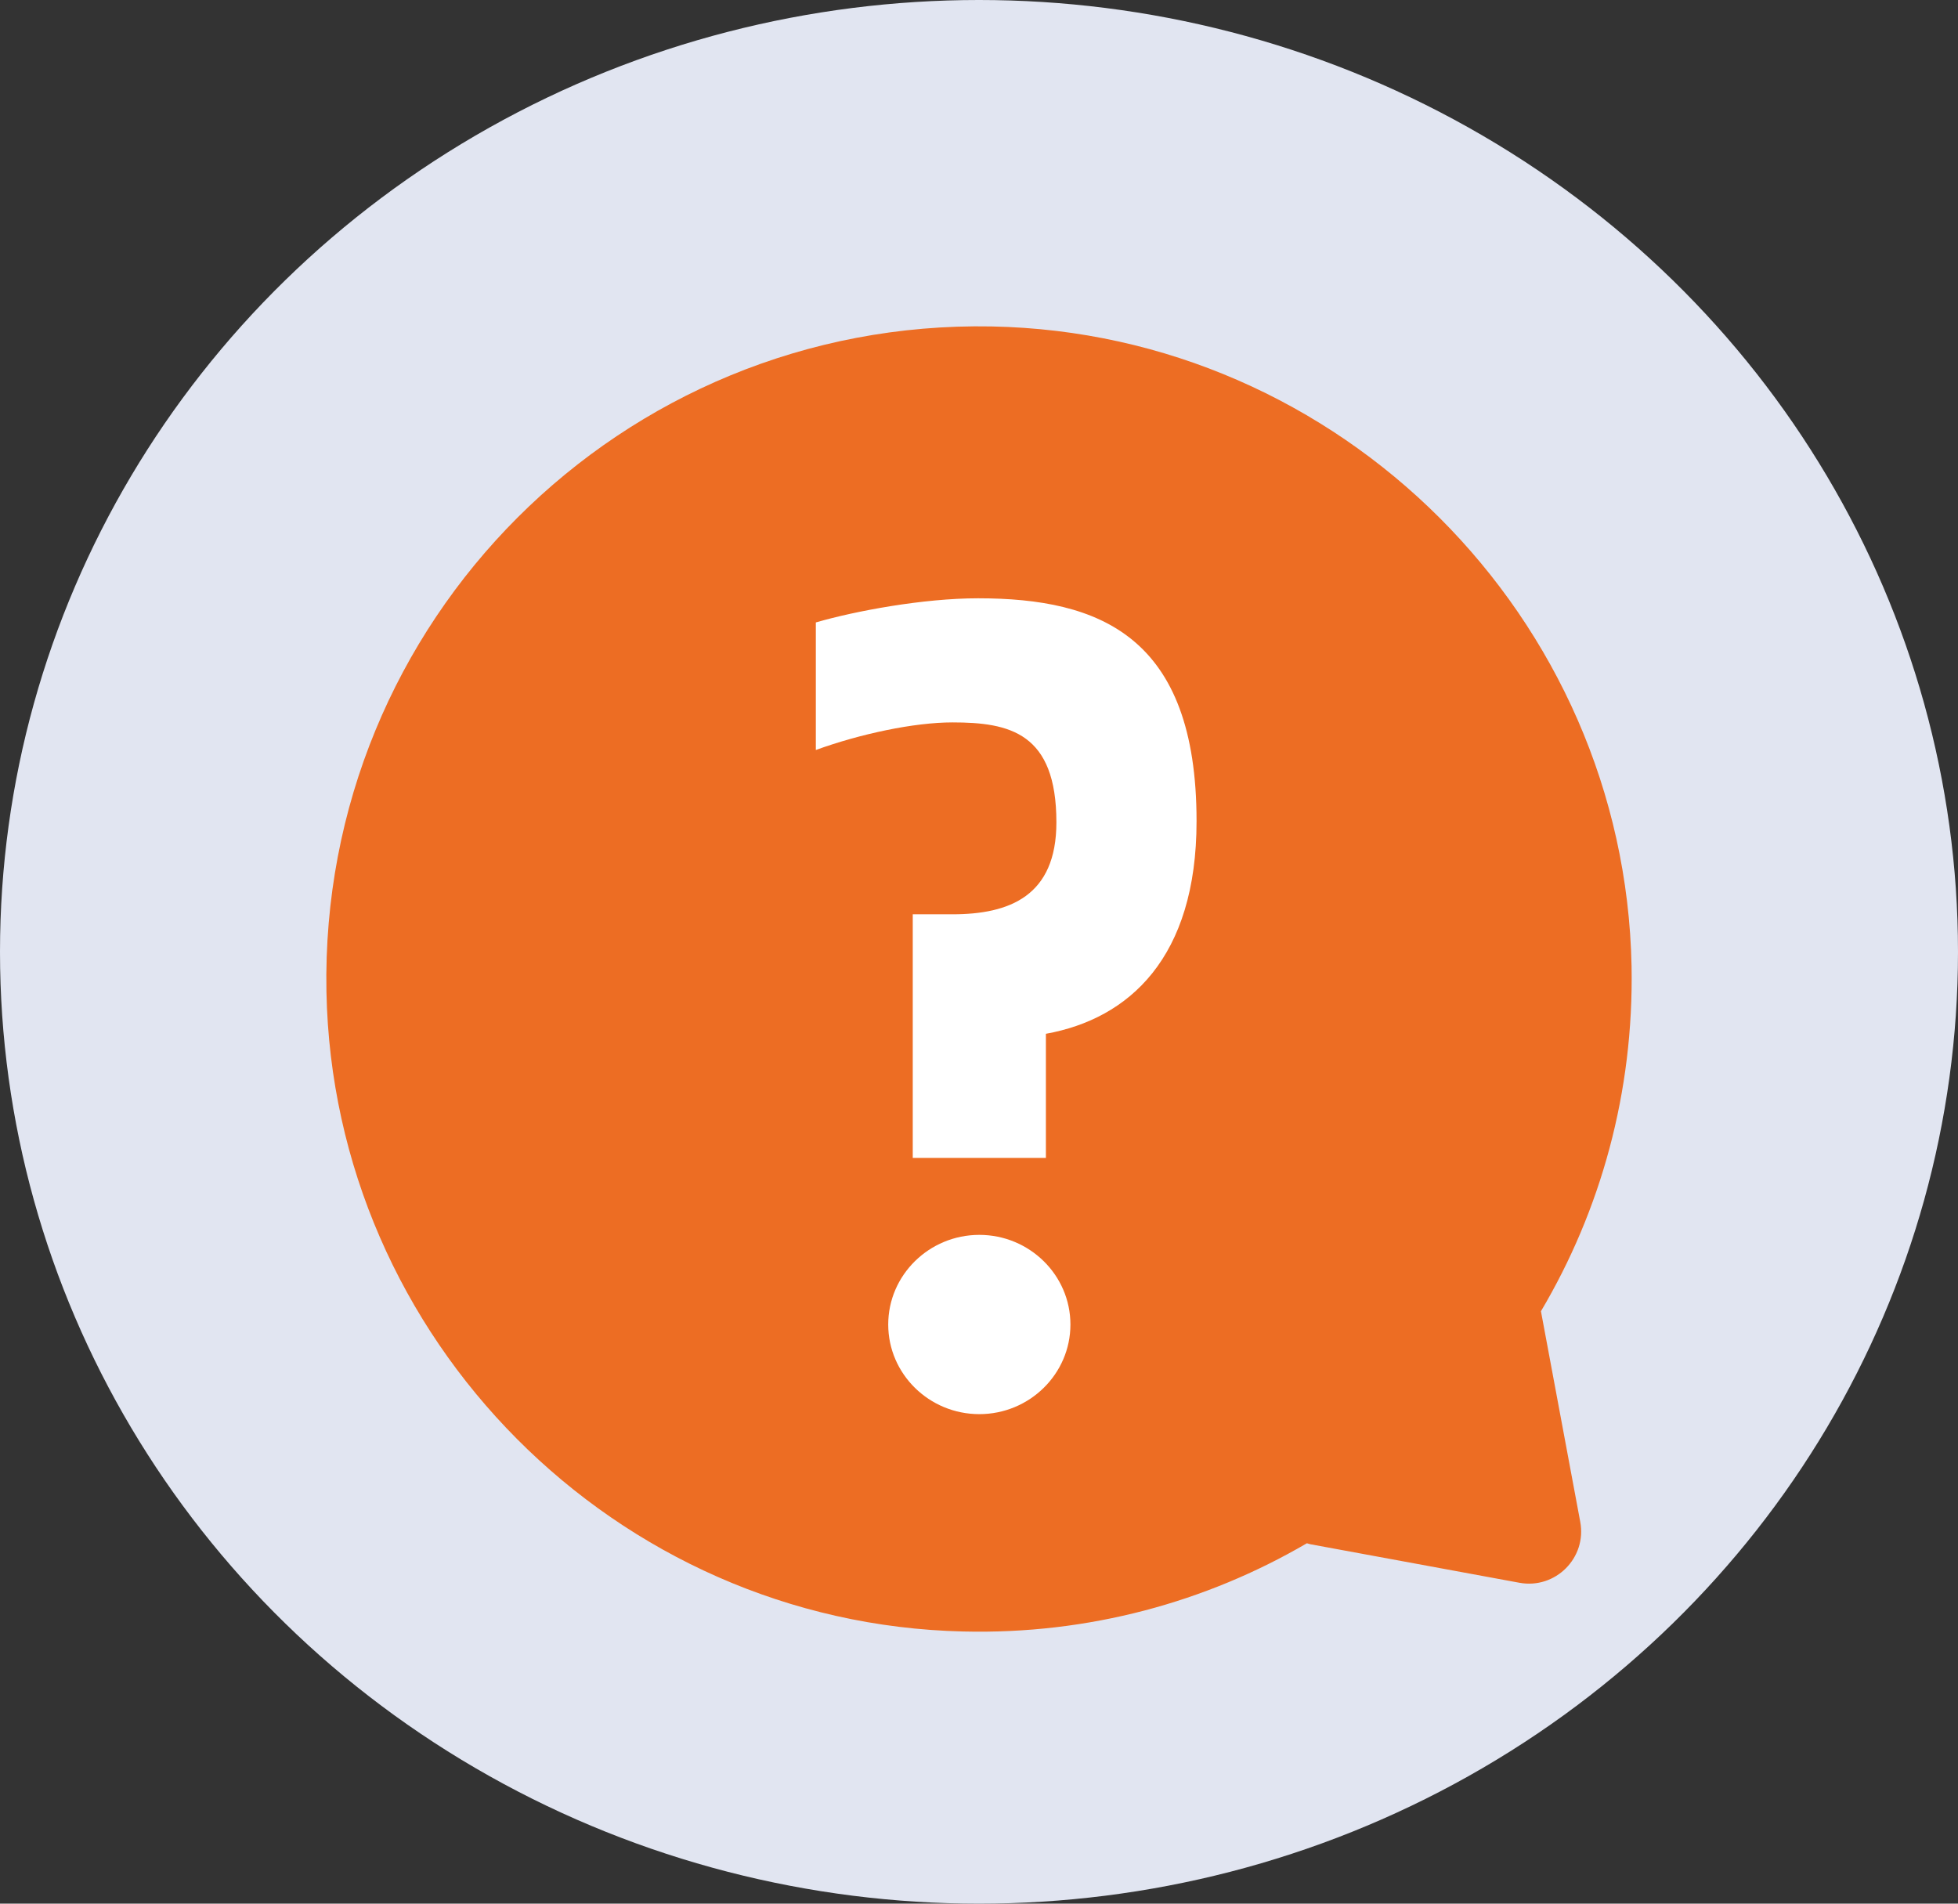 <svg width="36" height="35" viewBox="0 0 36 35" fill="none" xmlns="http://www.w3.org/2000/svg">
<rect x="0" y="0" width="36" height="35" fill="#333333" stroke="none"/>
<g id="Group 3238">
<ellipse id="Ellipse 17" cx="18" cy="17.5" rx="18" ry="17.5" fill="#E1E5F1"/>
<g id="Group 3232">
<path id="Vector" d="M24.032 28.375L24.093 28.392L27.935 29.1C28.599 29.223 29.18 28.641 29.054 27.977L28.332 24.108C29.43 22.255 30.041 20.082 29.998 17.761C29.871 11.348 24.639 6.124 18.232 6.002C11.422 5.875 5.875 11.422 6.002 18.233C6.125 24.624 11.317 29.848 17.707 29.996C20.015 30.053 22.178 29.454 24.027 28.375" fill="#ED6D23"/>
<path id="?" d="M18.006 22.704C18.929 22.704 19.681 23.444 19.681 24.352C19.681 25.261 18.929 26 18.006 26C17.083 26 16.331 25.261 16.331 24.352C16.331 23.444 17.083 22.704 18.006 22.704ZM17.512 16.81C18.564 16.81 19.423 16.472 19.423 15.12C19.423 13.472 18.564 13.282 17.512 13.282C16.804 13.282 15.816 13.493 15 13.789V11.444C15.73 11.232 16.976 11 17.985 11C20.218 11 22 11.697 22 15.098C22 17.613 20.755 18.732 19.23 19.007V21.289H16.782V16.81H17.512Z" fill="white"/>
</g>
</g>
</svg>
